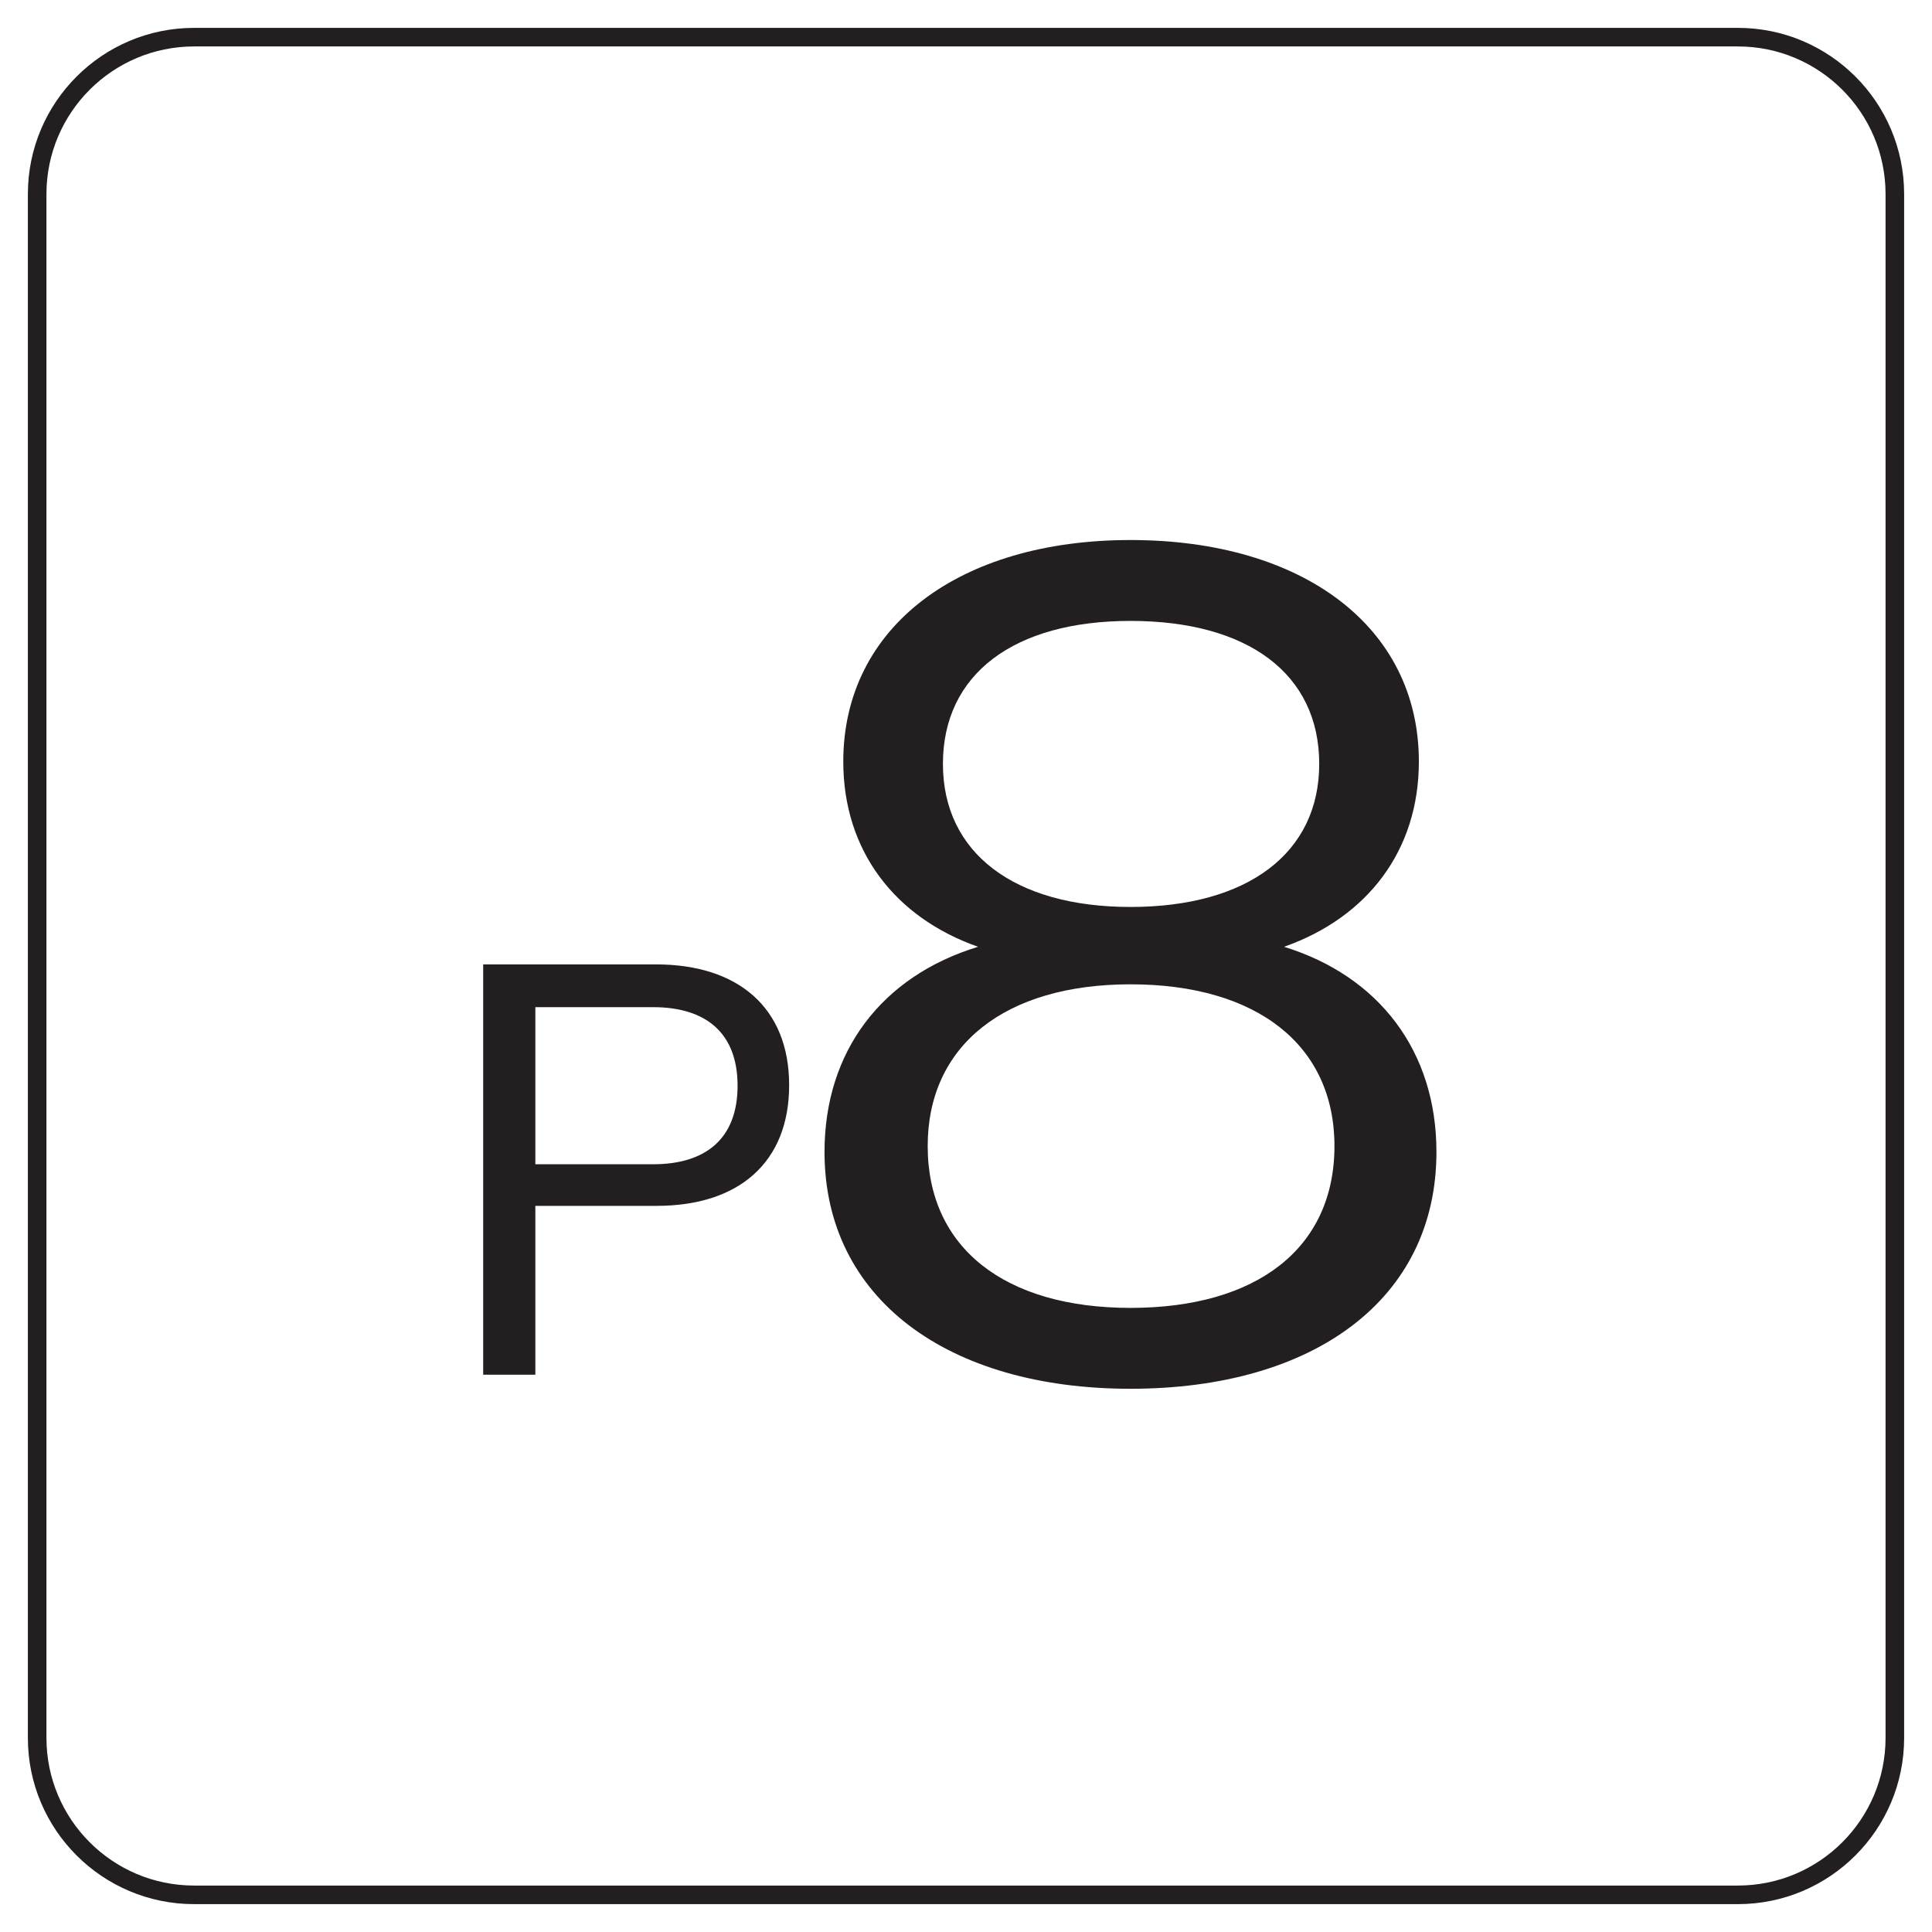 <svg width="52" height="52" viewBox="0 0 52 52" fill="none" xmlns="http://www.w3.org/2000/svg">
<path d="M50.75 5.226C50.75 3.03 48.97 1.25 46.774 1.25H5.226C3.03 1.25 1.25 3.03 1.25 5.226V46.774C1.25 48.97 3.03 50.75 5.226 50.75H46.774C48.97 50.75 50.75 48.97 50.75 46.774V5.226ZM51.25 46.774C51.25 49.246 49.246 51.25 46.774 51.25H5.226C2.754 51.25 0.75 49.246 0.75 46.774V5.226C0.75 2.754 2.754 0.75 5.226 0.75H46.774C49.246 0.75 51.25 2.754 51.25 5.226V46.774Z" fill="#231F20"/>
<path d="M13.005 37V25.957H17.659C19.867 25.957 21.24 27.124 21.24 29.207C21.24 31.289 19.883 32.456 17.674 32.456H14.409V37H13.005ZM17.58 27.108H14.409V31.336H17.58C19 31.336 19.852 30.642 19.852 29.222C19.852 27.803 19 27.108 17.58 27.108ZM30.427 37.379C25.505 37.379 22.192 34.949 22.192 31.005C22.192 28.292 23.738 26.272 26.325 25.483C24.085 24.695 22.697 22.896 22.697 20.498C22.697 16.87 25.821 14.535 30.427 14.535C35.065 14.535 38.189 16.87 38.189 20.498C38.189 22.896 36.801 24.695 34.56 25.483C37.116 26.272 38.662 28.292 38.662 31.005C38.662 34.981 35.349 37.379 30.427 37.379ZM30.427 24.411C33.582 24.411 35.507 22.959 35.507 20.561C35.507 18.132 33.582 16.712 30.427 16.712C27.303 16.712 25.379 18.132 25.379 20.561C25.379 22.959 27.303 24.411 30.427 24.411ZM30.427 35.202C33.835 35.202 35.917 33.592 35.917 30.847C35.917 28.134 33.835 26.493 30.427 26.493C27.051 26.493 24.969 28.134 24.969 30.847C24.969 33.592 27.051 35.202 30.427 35.202Z" fill="#231F20"/>
</svg>
